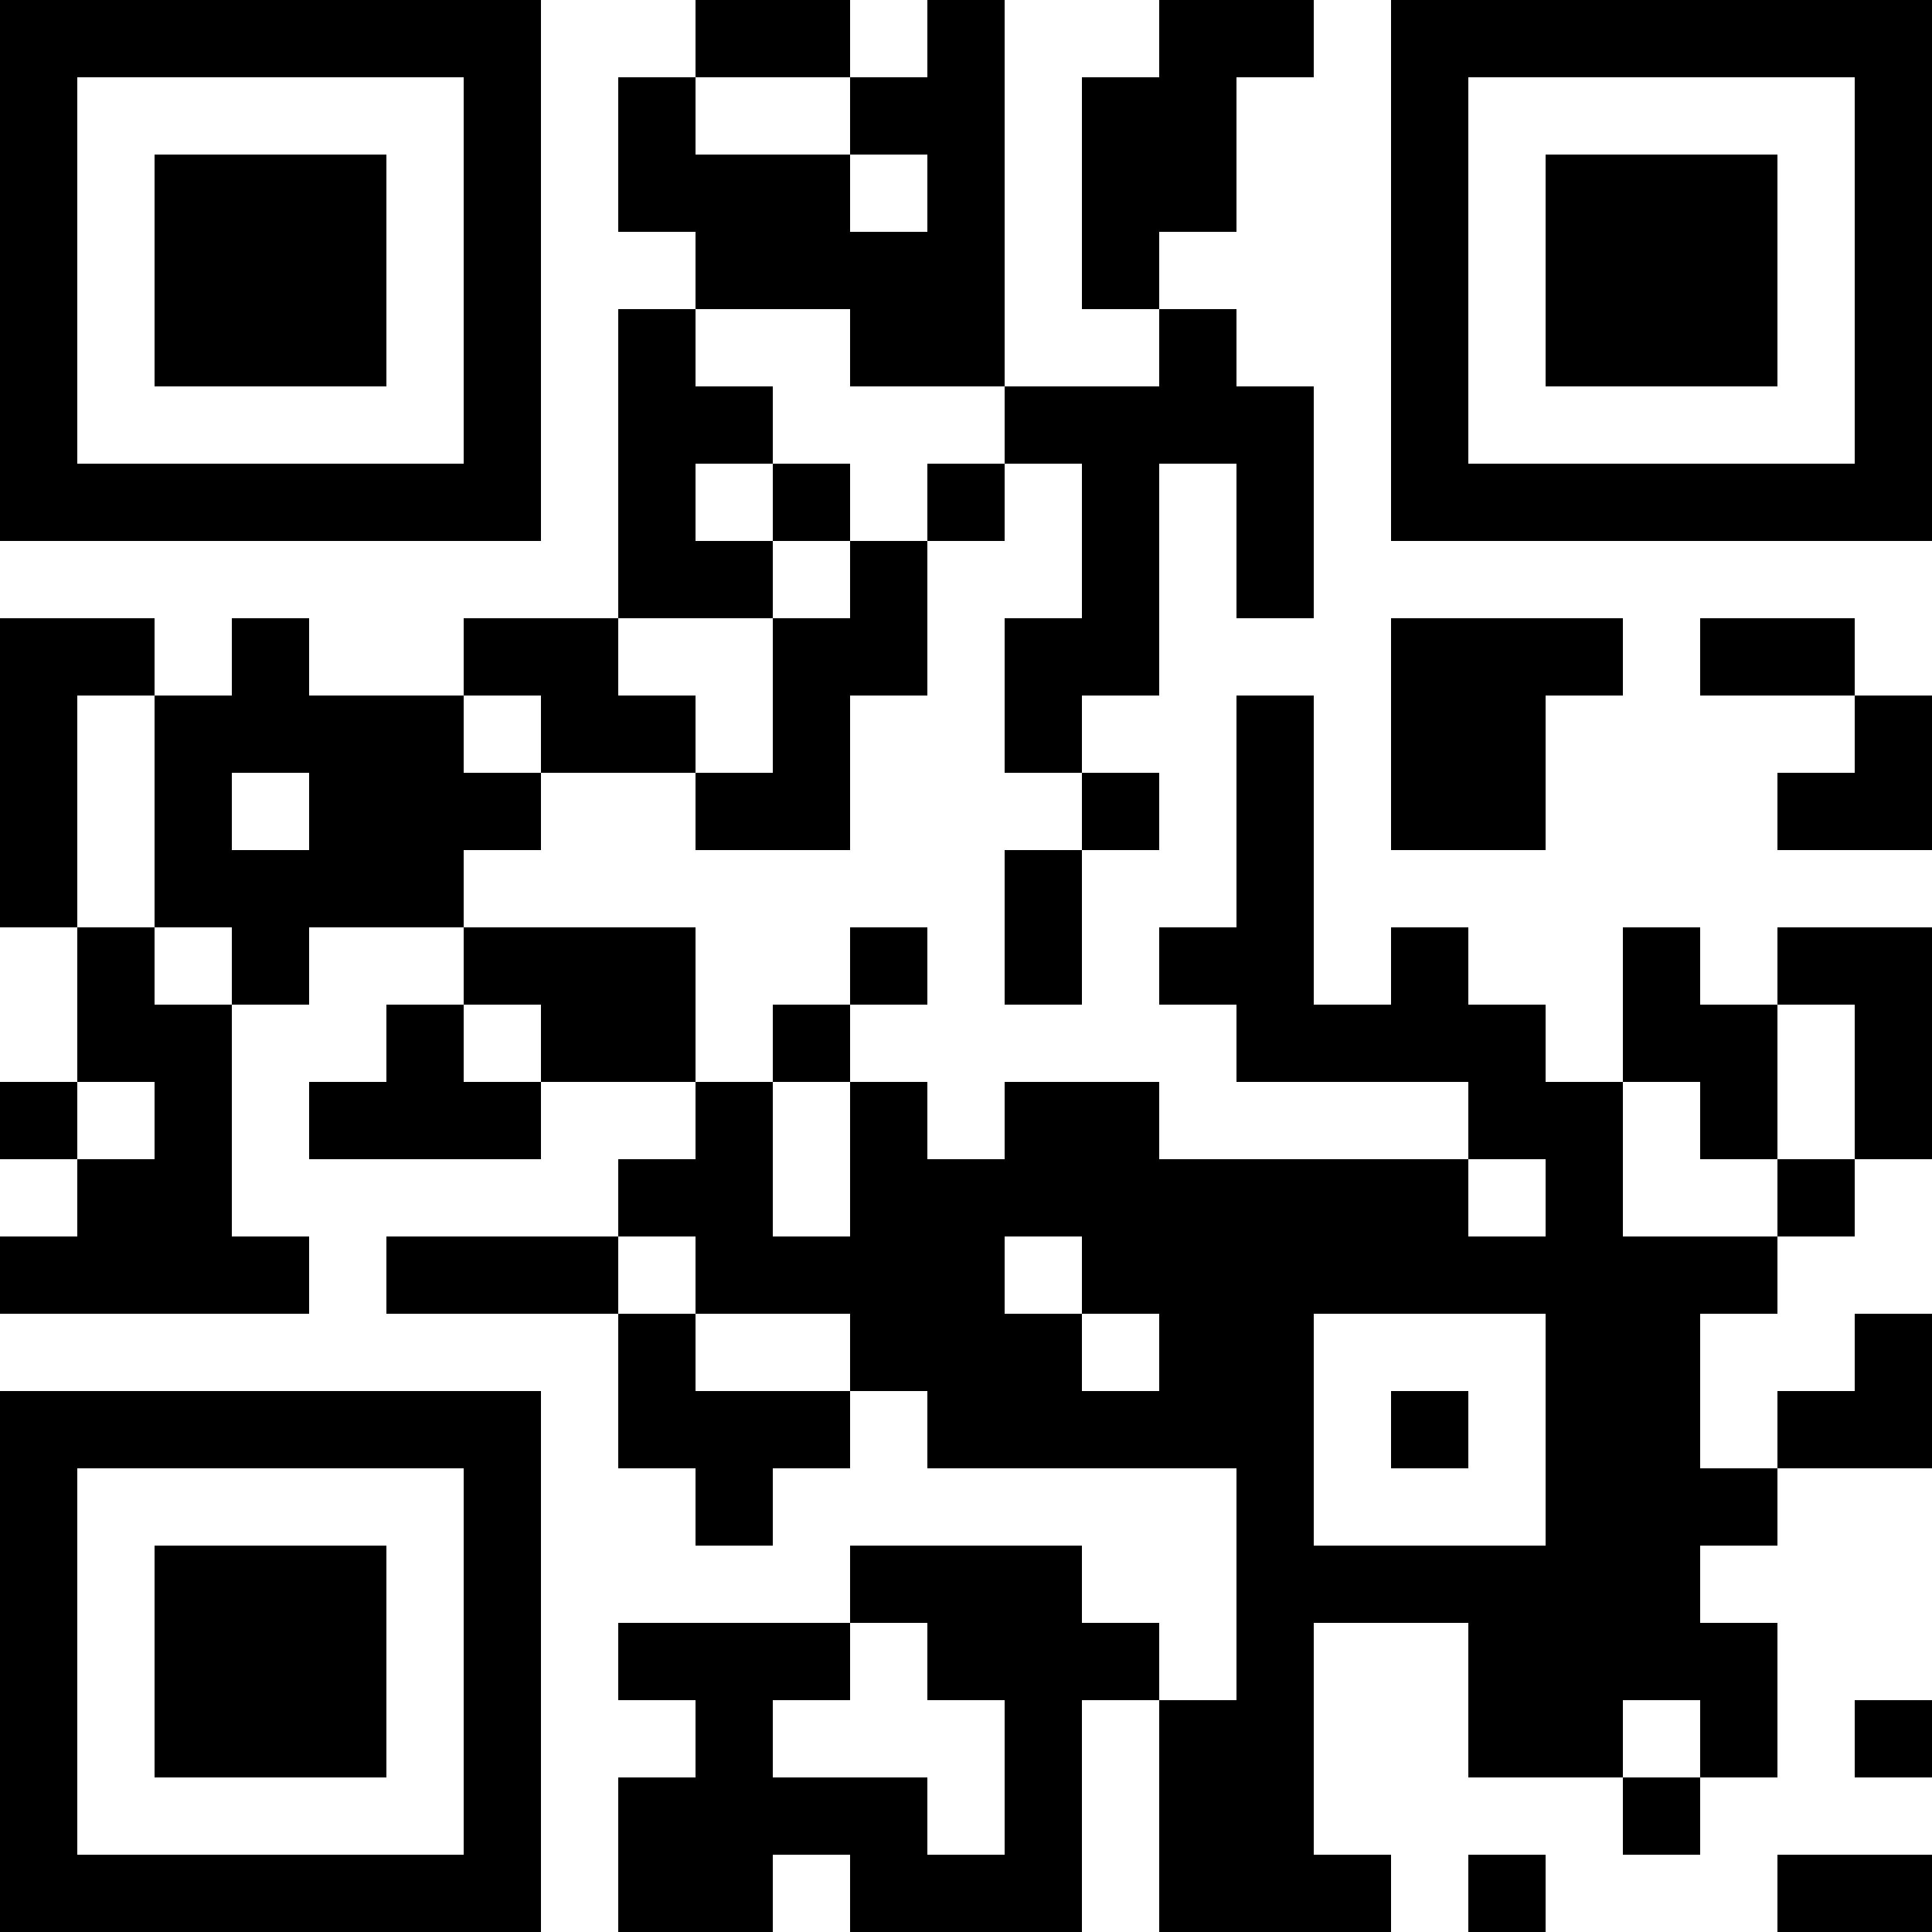 <?xml version="1.0" encoding="UTF-8"?>
<svg xmlns="http://www.w3.org/2000/svg" version="1.1" width="1000" height="1000" viewBox="0 0 1000 1000"><rect x="0" y="0" width="1000" height="1000" fill="#ffffff"/><g transform="scale(40)"><g transform="translate(0,0)"><path fill-rule="evenodd" d="M9 0L9 1L8 1L8 3L9 3L9 4L8 4L8 8L6 8L6 9L4 9L4 8L3 8L3 9L2 9L2 8L0 8L0 12L1 12L1 14L0 14L0 15L1 15L1 16L0 16L0 17L4 17L4 16L3 16L3 13L4 13L4 12L6 12L6 13L5 13L5 14L4 14L4 15L7 15L7 14L9 14L9 15L8 15L8 16L5 16L5 17L8 17L8 19L9 19L9 20L10 20L10 19L11 19L11 18L12 18L12 19L16 19L16 22L15 22L15 21L14 21L14 20L11 20L11 21L8 21L8 22L9 22L9 23L8 23L8 25L10 25L10 24L11 24L11 25L14 25L14 22L15 22L15 25L18 25L18 24L17 24L17 21L19 21L19 23L21 23L21 24L22 24L22 23L23 23L23 21L22 21L22 20L23 20L23 19L25 19L25 17L24 17L24 18L23 18L23 19L22 19L22 17L23 17L23 16L24 16L24 15L25 15L25 12L23 12L23 13L22 13L22 12L21 12L21 14L20 14L20 13L19 13L19 12L18 12L18 13L17 13L17 9L16 9L16 12L15 12L15 13L16 13L16 14L19 14L19 15L15 15L15 14L13 14L13 15L12 15L12 14L11 14L11 13L12 13L12 12L11 12L11 13L10 13L10 14L9 14L9 12L6 12L6 11L7 11L7 10L9 10L9 11L11 11L11 9L12 9L12 7L13 7L13 6L14 6L14 8L13 8L13 10L14 10L14 11L13 11L13 13L14 13L14 11L15 11L15 10L14 10L14 9L15 9L15 6L16 6L16 8L17 8L17 5L16 5L16 4L15 4L15 3L16 3L16 1L17 1L17 0L15 0L15 1L14 1L14 4L15 4L15 5L13 5L13 0L12 0L12 1L11 1L11 0ZM9 1L9 2L11 2L11 3L12 3L12 2L11 2L11 1ZM9 4L9 5L10 5L10 6L9 6L9 7L10 7L10 8L8 8L8 9L9 9L9 10L10 10L10 8L11 8L11 7L12 7L12 6L13 6L13 5L11 5L11 4ZM10 6L10 7L11 7L11 6ZM18 8L18 11L20 11L20 9L21 9L21 8ZM22 8L22 9L24 9L24 10L23 10L23 11L25 11L25 9L24 9L24 8ZM1 9L1 12L2 12L2 13L3 13L3 12L2 12L2 9ZM6 9L6 10L7 10L7 9ZM3 10L3 11L4 11L4 10ZM6 13L6 14L7 14L7 13ZM23 13L23 15L22 15L22 14L21 14L21 16L23 16L23 15L24 15L24 13ZM1 14L1 15L2 15L2 14ZM10 14L10 16L11 16L11 14ZM19 15L19 16L20 16L20 15ZM8 16L8 17L9 17L9 18L11 18L11 17L9 17L9 16ZM13 16L13 17L14 17L14 18L15 18L15 17L14 17L14 16ZM17 17L17 20L20 20L20 17ZM18 18L18 19L19 19L19 18ZM11 21L11 22L10 22L10 23L12 23L12 24L13 24L13 22L12 22L12 21ZM21 22L21 23L22 23L22 22ZM24 22L24 23L25 23L25 22ZM19 24L19 25L20 25L20 24ZM23 24L23 25L25 25L25 24ZM0 0L0 7L7 7L7 0ZM1 1L1 6L6 6L6 1ZM2 2L2 5L5 5L5 2ZM18 0L18 7L25 7L25 0ZM19 1L19 6L24 6L24 1ZM20 2L20 5L23 5L23 2ZM0 18L0 25L7 25L7 18ZM1 19L1 24L6 24L6 19ZM2 20L2 23L5 23L5 20Z" fill="#000000"/></g></g></svg>
